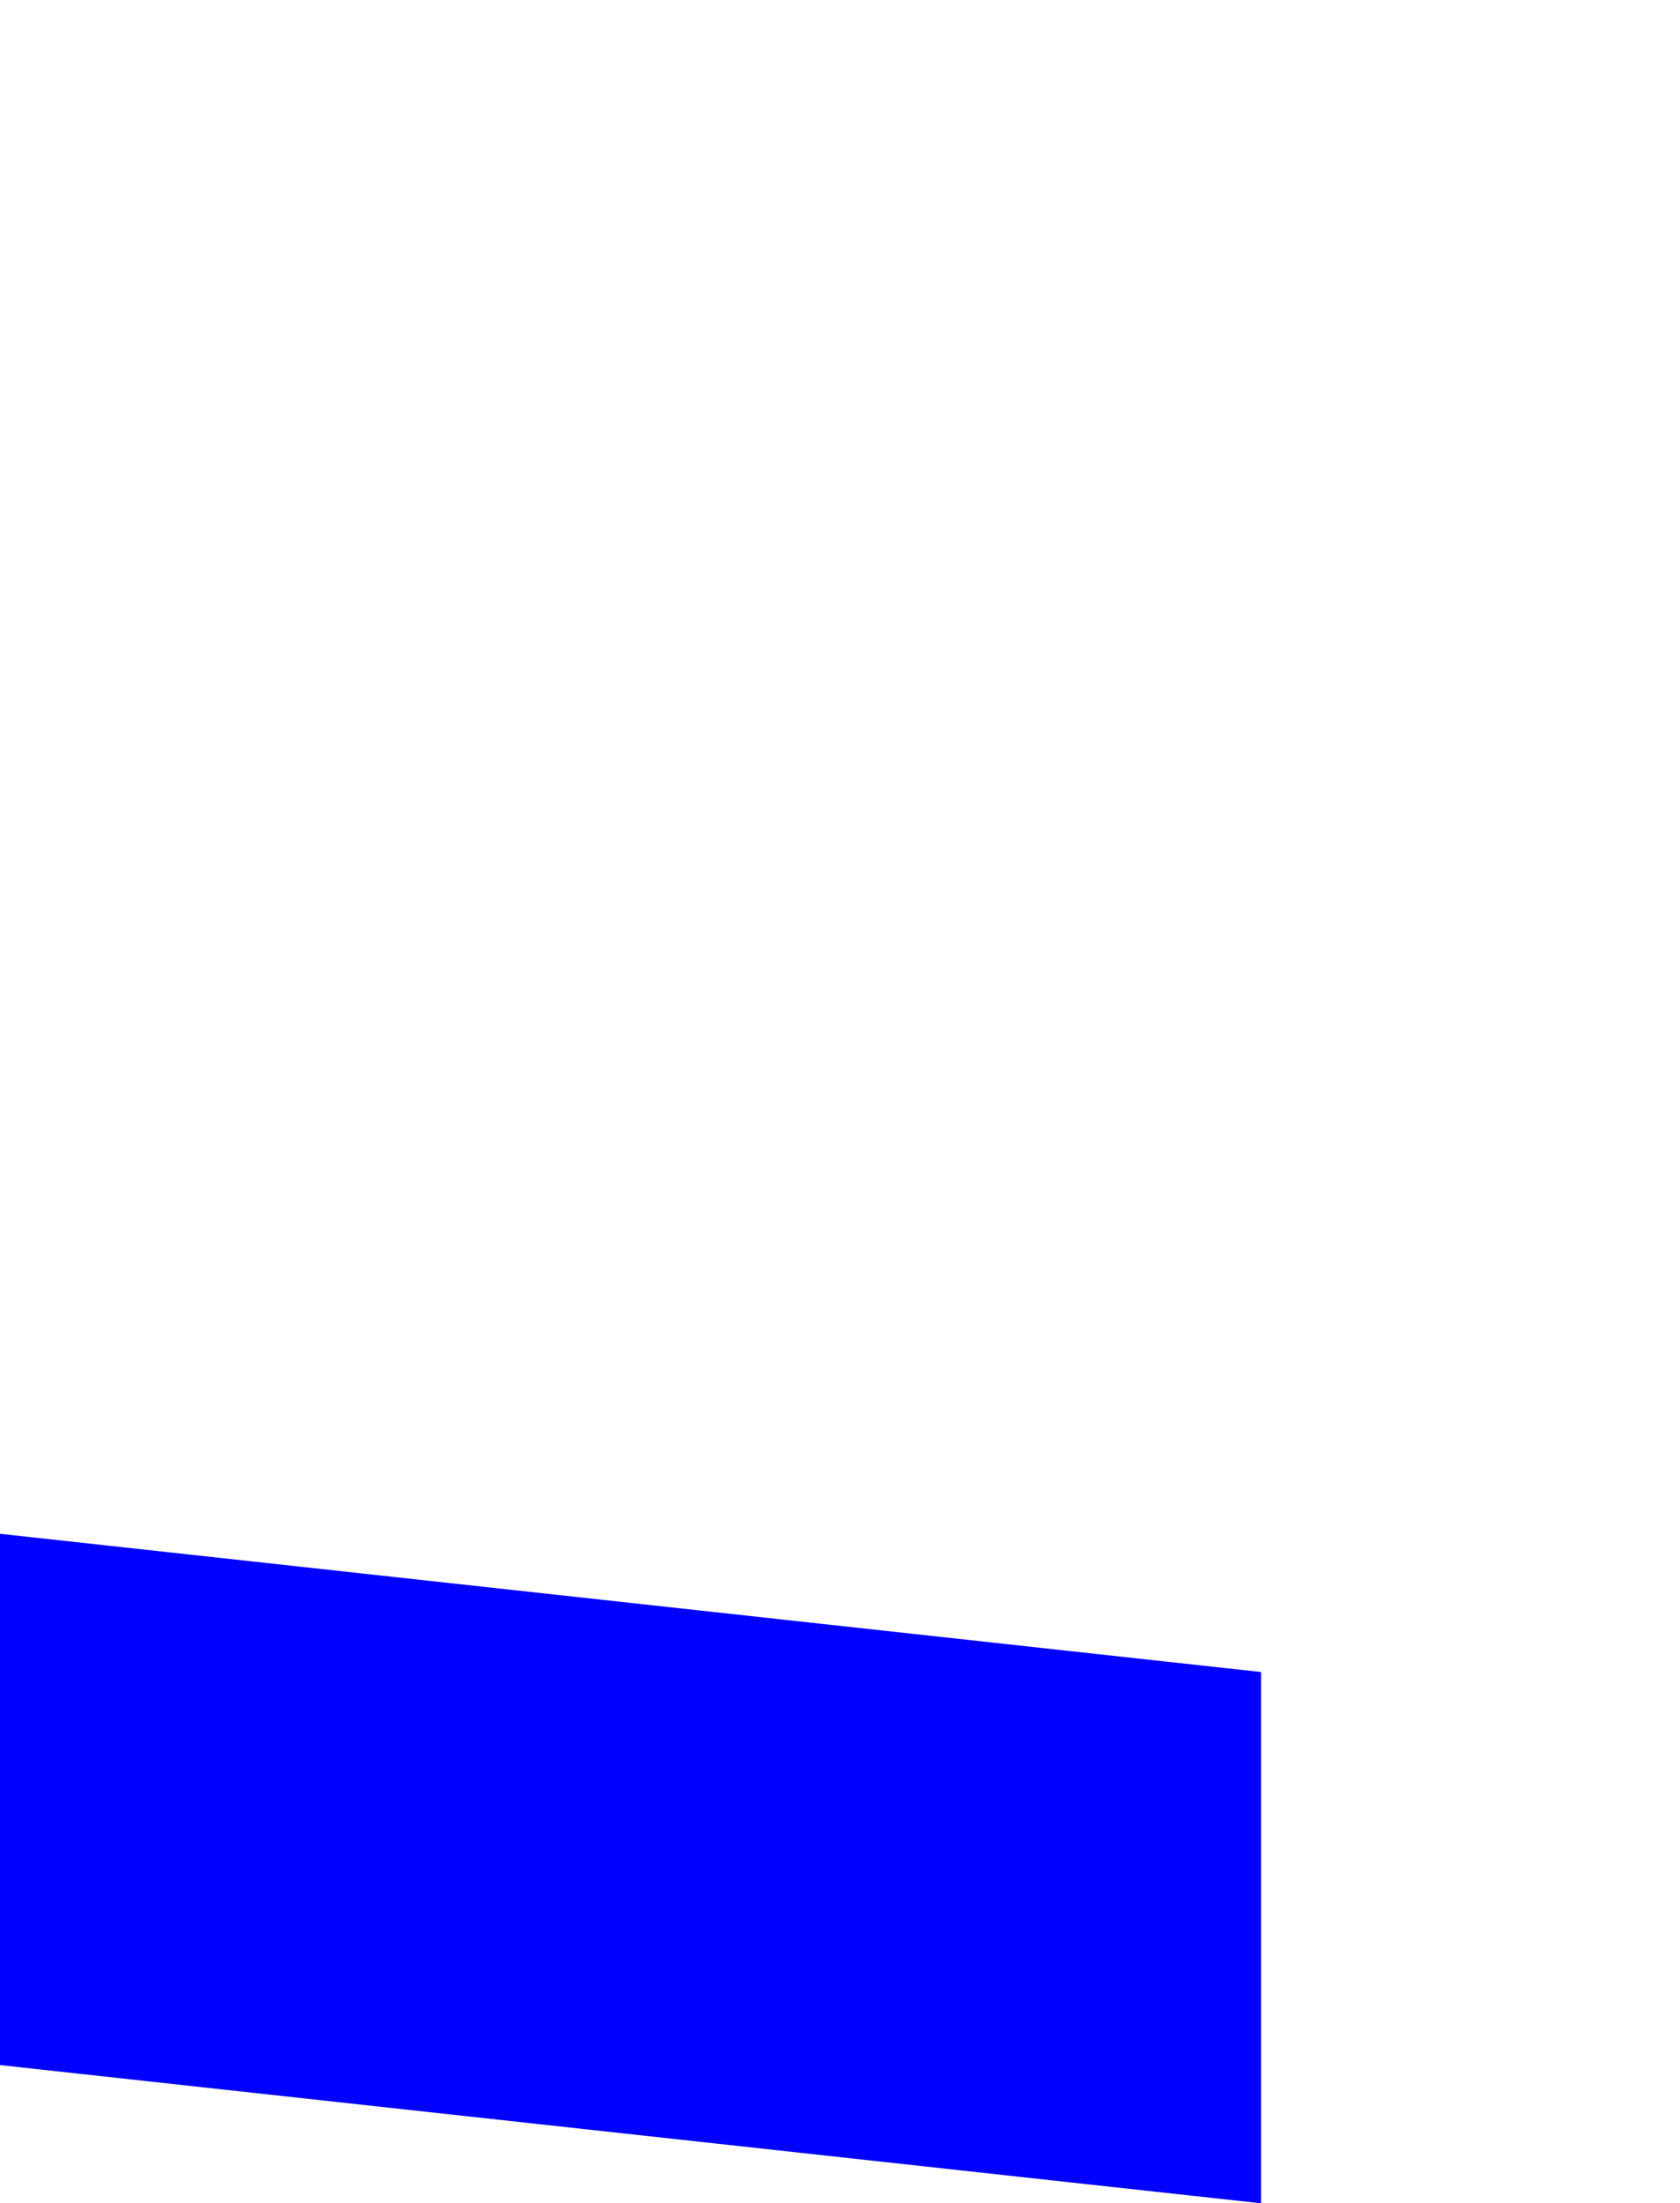 <?xml version="1.0" encoding="UTF-8" standalone="no"?>
<svg xmlns:xlink="http://www.w3.org/1999/xlink" height="510.1px" width="389.1px" xmlns="http://www.w3.org/2000/svg">
  <g transform="matrix(1.0, 0.0, 0.0, 1.0, -48.05, -15.0)">
    <path d="M48.05 370.1 L48.05 493.1 340.1 525.1 340.1 402.1 48.05 370.1" fill="#0000ff" fill-rule="evenodd" stroke="none">
      <animate attributeName="fill" dur="2s" repeatCount="indefinite" values="#0000ff;#0000ff"/>
      <animate attributeName="fill-opacity" dur="2s" repeatCount="indefinite" values="1.0;1.0"/>
      <animate attributeName="d" dur="2s" repeatCount="indefinite" values="M48.05 370.1 L48.05 493.1 340.1 525.1 340.1 402.1 48.05 370.1;M145.1 15.0 L145.1 138.0 437.15 170.0 437.15 47.0 145.1 15.0"/>
    </path>
    <path d="M48.05 370.1 L340.1 402.1 340.1 525.1 48.05 493.1 48.05 370.1" fill="none" stroke="#000000" stroke-linecap="round" stroke-linejoin="round" stroke-opacity="0.0" stroke-width="1.0">
      <animate attributeName="stroke" dur="2s" repeatCount="indefinite" values="#000000;#000001"/>
      <animate attributeName="stroke-width" dur="2s" repeatCount="indefinite" values="0.0;0.0"/>
      <animate attributeName="fill-opacity" dur="2s" repeatCount="indefinite" values="0.0;0.0"/>
      <animate attributeName="d" dur="2s" repeatCount="indefinite" values="M48.05 370.1 L340.1 402.1 340.1 525.1 48.05 493.1 48.05 370.1;M145.1 15.0 L437.15 47.0 437.15 170.0 145.1 138.0 145.1 15.0"/>
    </path>
  </g>
</svg>
